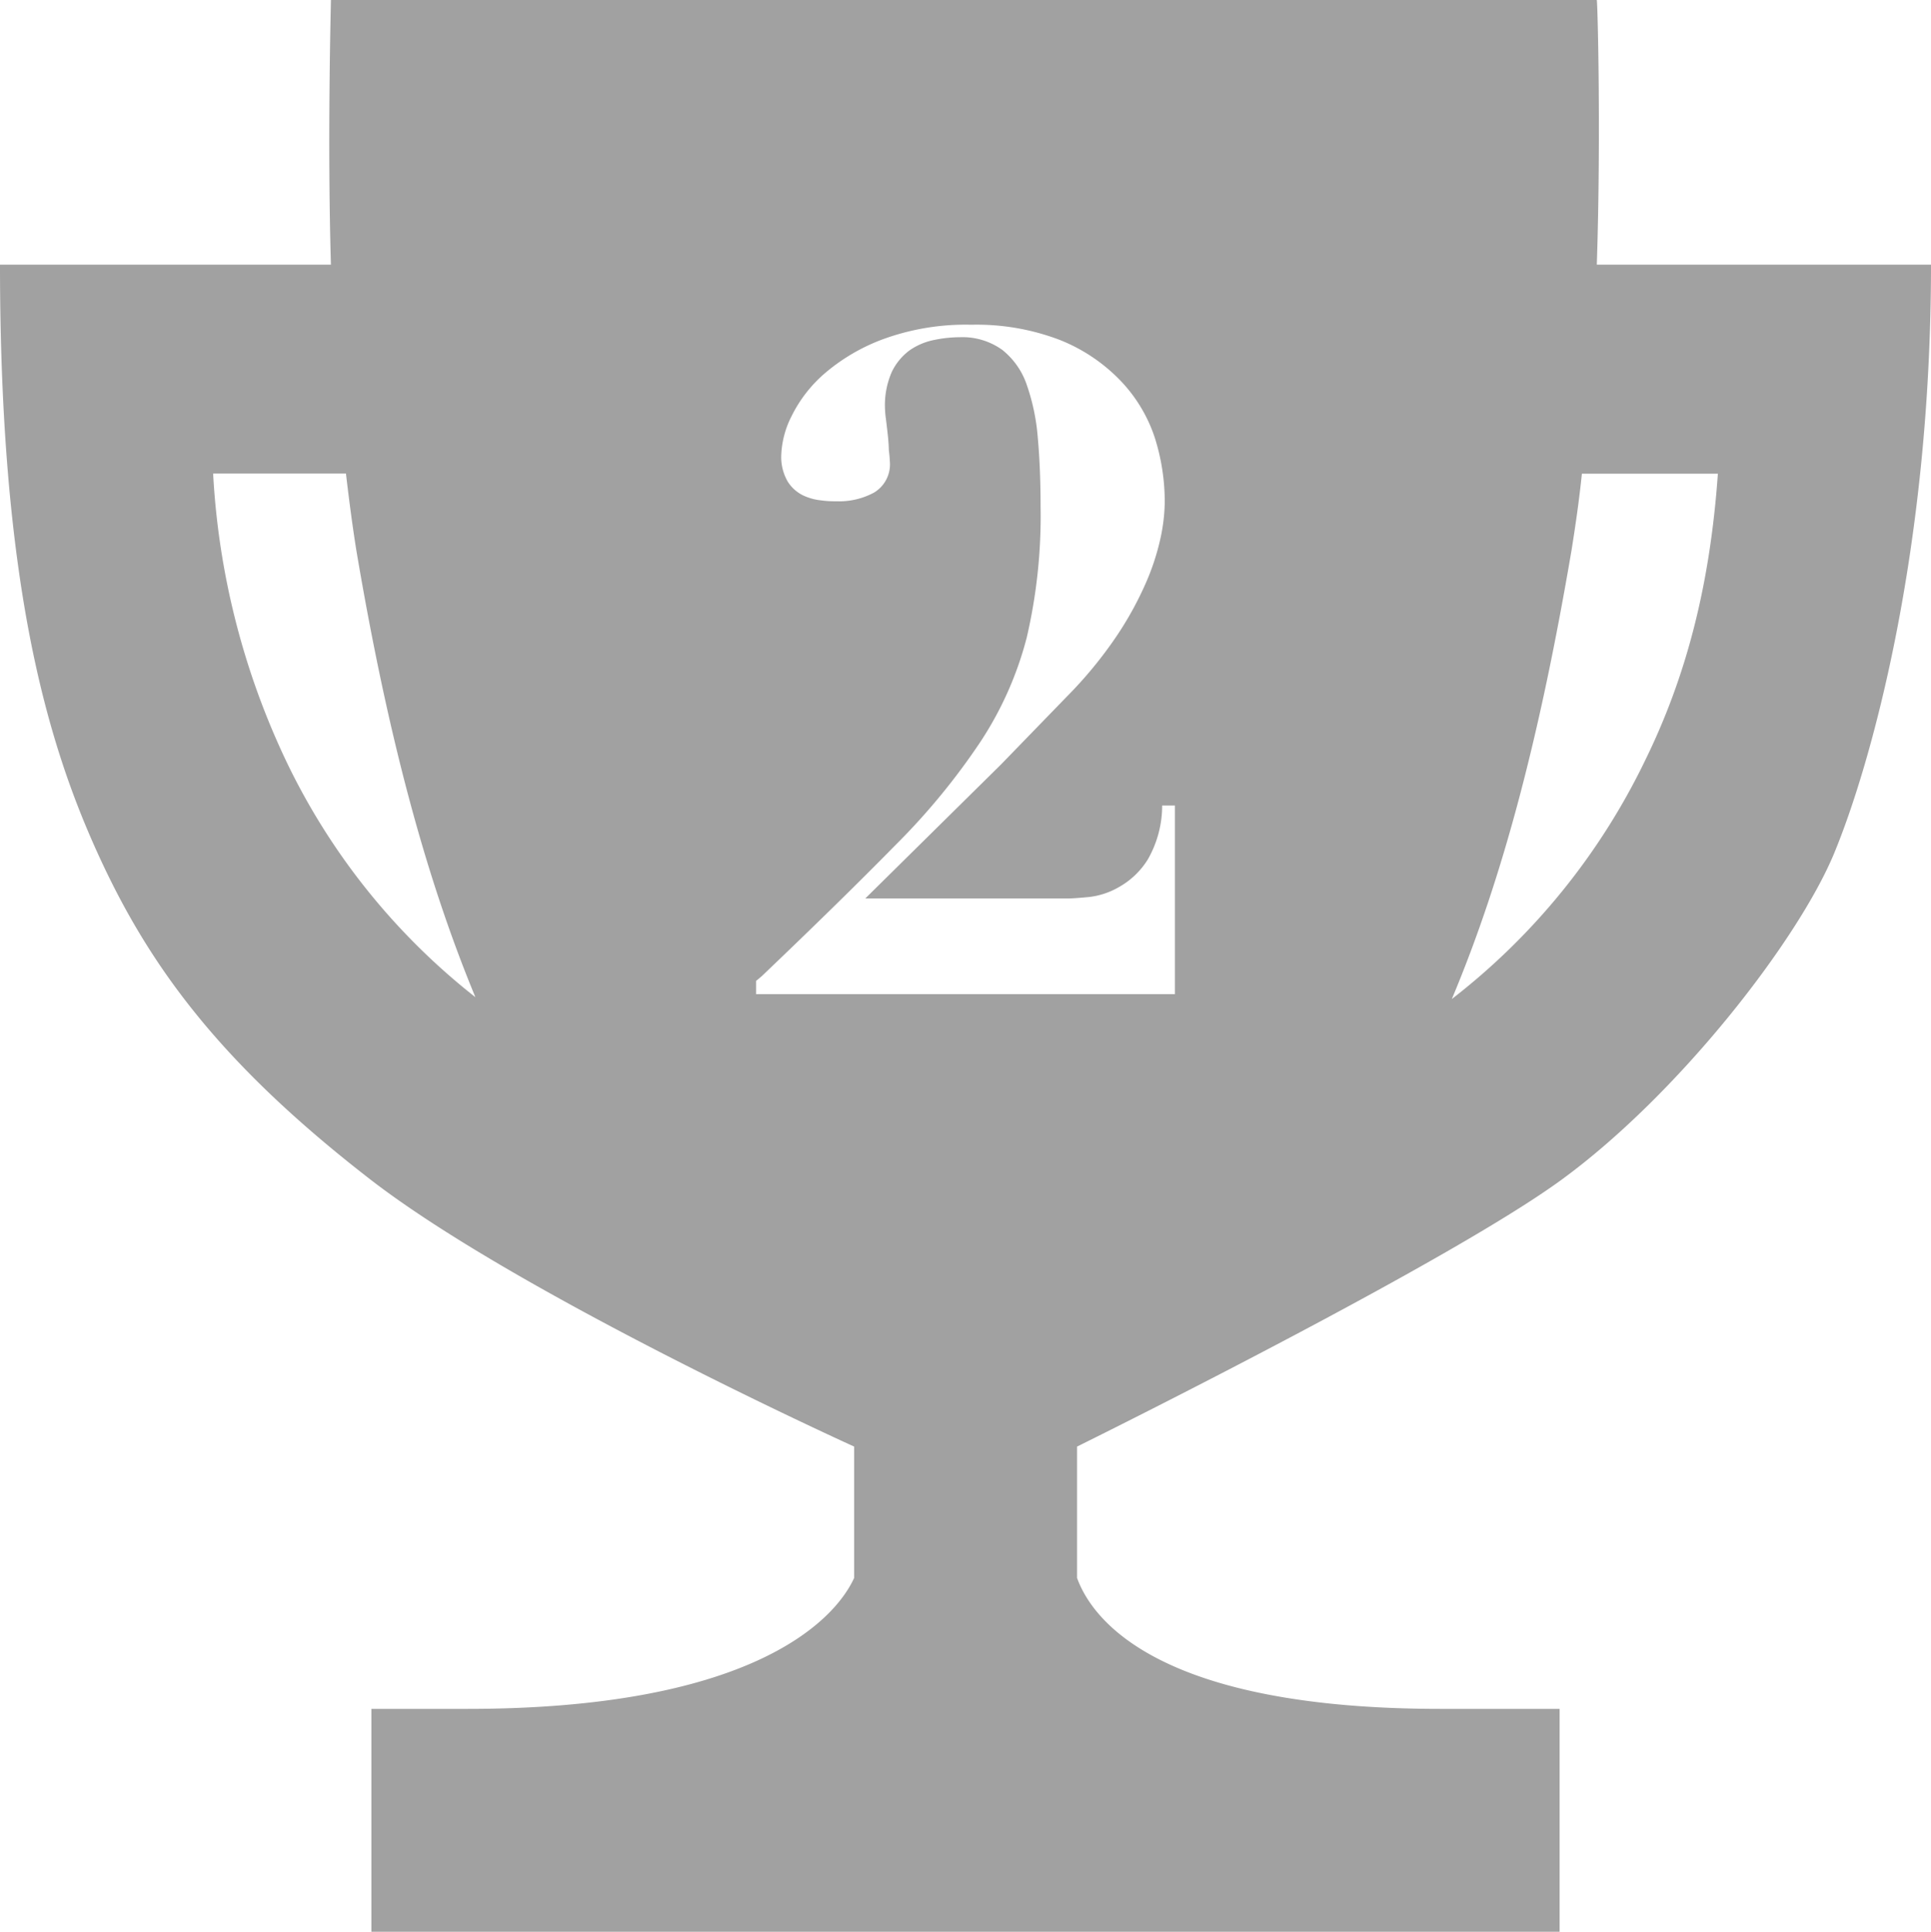 <svg xmlns="http://www.w3.org/2000/svg" viewBox="0 0 189 189.05"><defs><style>.a{fill:#a1a1a1;}</style></defs><title>rank2</title><path class="a" d="M156.29,25.9c.41-12.27.09-25.45,0-25.9H32.39c0,.45-.36,13.63,0,25.9H0C0,56.79,4.5,72.37,9.54,83.46s12,20.58,26.67,31.94C49.89,126,79.6,139.75,83.6,141.57v12.86c-2.09,4.54-10.68,12.81-37.85,12.81h-9.4v21.81h116.3V167.24H141c-27.58,0-34.08-8.68-35.58-12.81V141.57c4.23-2.09,36.76-18.31,47.44-26.13,11.44-8.36,23.12-23.39,26.66-31.93S189,54.06,189,25.9ZM28,74.46a74.91,74.91,0,0,1-7.14-28.12h13c.32,2.73.64,5.14,1,7.41,3,17.81,6.72,31.89,11.67,43.84A65,65,0,0,1,28,74.46Zm87,22.83H74V96l.54-.45q7.83-7.47,13.09-12.83A65.91,65.91,0,0,0,96,72.54a34,34,0,0,0,4.5-10.17,52.49,52.49,0,0,0,1.35-12.78q0-3.69-.27-6.7a20.51,20.51,0,0,0-1.08-5.22,7.42,7.42,0,0,0-2.39-3.42A6.66,6.66,0,0,0,94,33a12.69,12.69,0,0,0-2.57.27,6.41,6.41,0,0,0-2.38,1,5.7,5.7,0,0,0-1.76,2.12,8.11,8.11,0,0,0-.67,3.6,9.58,9.58,0,0,0,.09,1q.09.72.18,1.53T87,44.1a9.58,9.58,0,0,1,.09,1,3.22,3.22,0,0,1-1.53,3.1,7.16,7.16,0,0,1-3.6.86c-.42,0-.95,0-1.58-.09a5.37,5.37,0,0,1-1.8-.5,3.68,3.68,0,0,1-1.48-1.34,4.8,4.8,0,0,1-.63-2.66,9.13,9.13,0,0,1,1-3.73,13.29,13.29,0,0,1,3.24-4.19,18.83,18.83,0,0,1,5.76-3.37,23.58,23.58,0,0,1,8.6-1.4,22.82,22.82,0,0,1,8.64,1.48,16.88,16.88,0,0,1,5.89,3.92A14.73,14.73,0,0,1,113,42.75a20.63,20.63,0,0,1,1,6.48,17.48,17.48,0,0,1-.41,3.42,23.39,23.39,0,0,1-1.44,4.41,33.15,33.15,0,0,1-2.88,5.22,41.05,41.05,0,0,1-4.81,5.85L98,74.79,84.69,87.93h19.8c.42,0,1.11-.05,2.07-.14a7.55,7.55,0,0,0,3-1,7.81,7.81,0,0,0,2.79-2.69,10.62,10.62,0,0,0,1.4-5.27H115Zm46-22.83h0a65.46,65.46,0,0,1-18.9,23.31c5-11.9,8.64-25.8,11.73-44,.36-2.27.72-4.68,1-7.41h13.31C167.37,57.25,165.06,66.2,161,74.46Z"/></svg>